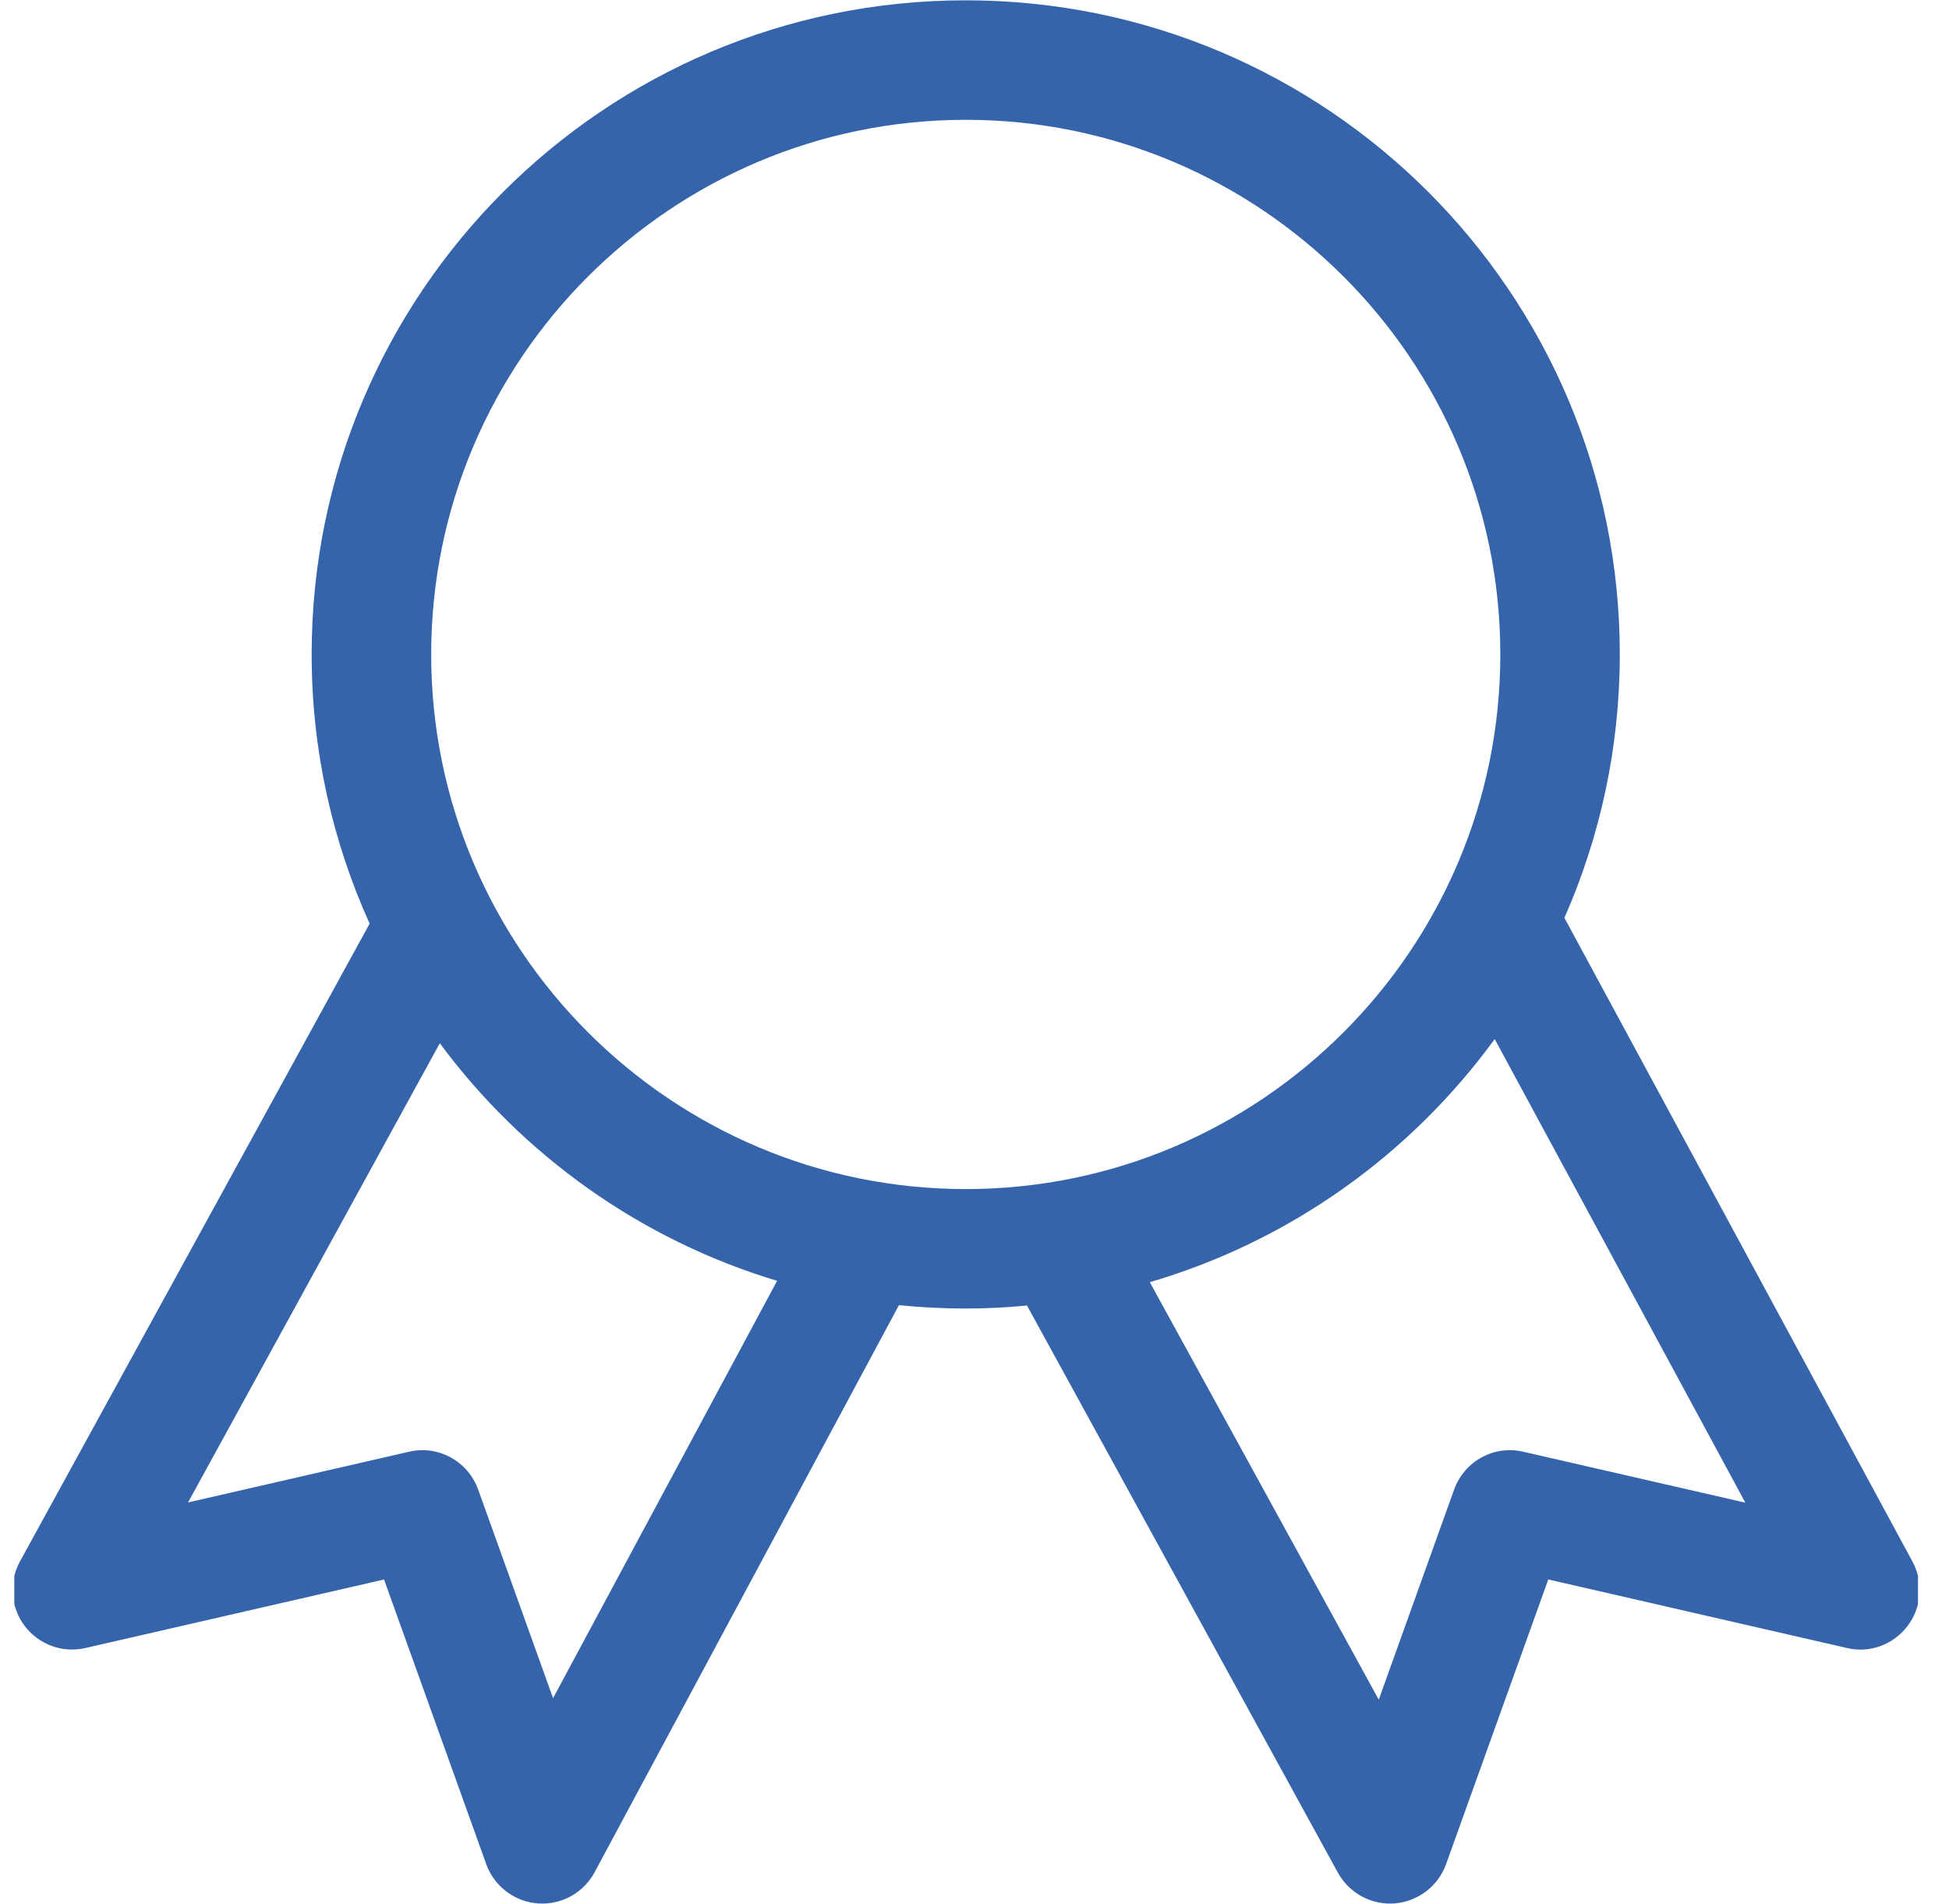 <svg width="43" height="42" viewBox="0 0 43 42" fill="none" xmlns="http://www.w3.org/2000/svg">
<g clip-path="url(#clip0_228_3884)">
<path d="M42.196 34.452L34.515 20.248C35.298 18.47 35.737 16.504 35.737 14.437C35.737 6.467 29.276 0.007 21.307 0.007C13.336 0.007 6.876 6.468 6.876 14.437C6.876 16.554 7.336 18.564 8.155 20.375L0.44 34.446C0.192 34.898 0.233 35.456 0.544 35.868C0.856 36.28 1.382 36.473 1.885 36.355L8.473 34.844L10.728 41.124C10.904 41.612 11.349 41.951 11.866 41.989C11.899 41.992 11.931 41.993 11.963 41.993C12.2 41.993 12.433 41.929 12.637 41.807C12.84 41.685 13.007 41.51 13.119 41.301L19.833 28.792C20.323 28.842 20.814 28.866 21.306 28.866C21.763 28.866 22.213 28.843 22.658 28.8L29.517 41.311C29.639 41.532 29.822 41.714 30.044 41.835C30.267 41.955 30.519 42.008 30.771 41.989C31.286 41.947 31.73 41.609 31.904 41.124L34.159 34.843L40.747 36.355C41.252 36.477 41.773 36.28 42.085 35.87C42.398 35.461 42.44 34.906 42.196 34.452H42.196ZM12.202 37.462L10.55 32.861C10.325 32.236 9.67 31.872 9.021 32.026L4.149 33.144L9.703 23.014C11.532 25.484 14.13 27.348 17.145 28.255L12.202 37.462ZM9.513 14.436C9.513 7.934 14.804 2.643 21.308 2.643C27.81 2.643 33.101 7.934 33.101 14.436C33.101 20.939 27.81 26.231 21.308 26.231C14.804 26.231 9.513 20.939 9.513 14.436ZM33.61 32.026C32.959 31.872 32.307 32.236 32.081 32.861L30.419 37.495L25.368 28.285C28.462 27.378 31.124 25.465 32.977 22.922L38.507 33.149L33.61 32.026Z" fill="#3564AB"/>
</g>
<defs>
<clipPath id="clip0_228_3884">
<rect width="42" height="42" fill="white" transform="translate(0.316)"/>
</clipPath>
</defs>
</svg>
